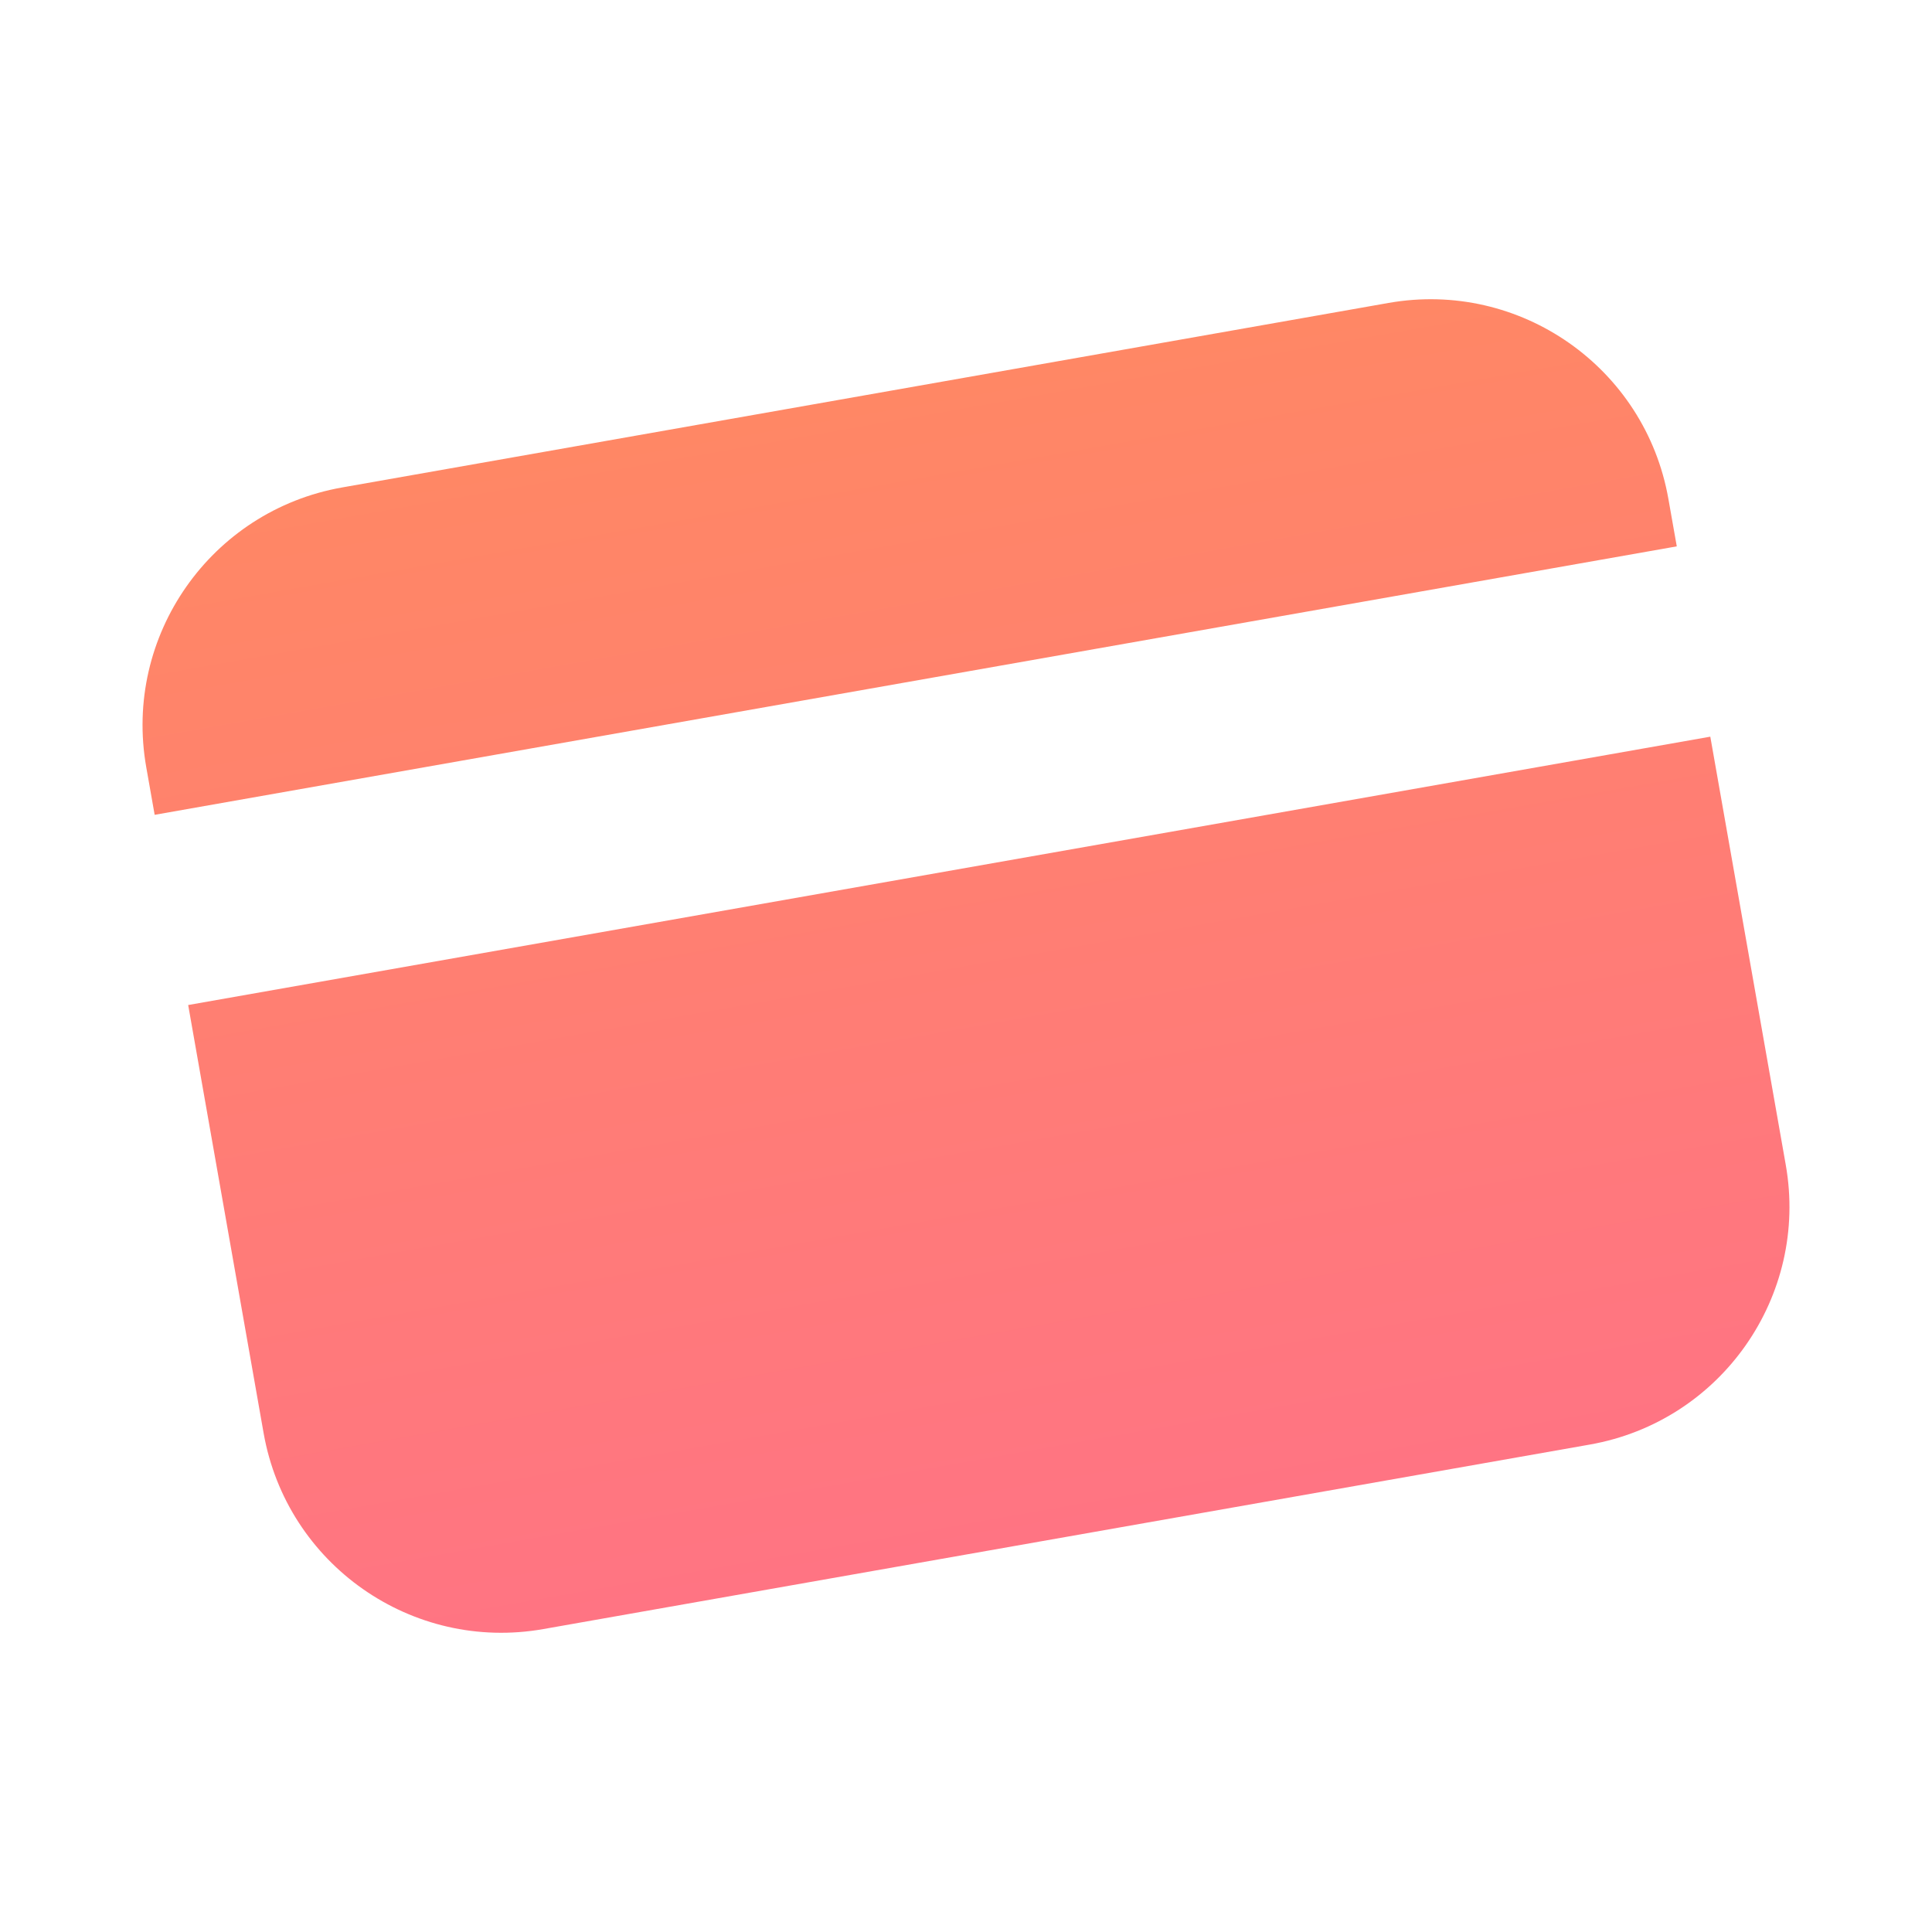 <svg width="20" height="20" viewBox="0 0 20 20" fill="none" xmlns="http://www.w3.org/2000/svg">
<path fill-rule="evenodd" clip-rule="evenodd" d="M3.542 5.046C2.182 5.286 1.274 6.583 1.514 7.942L1.601 8.435L17.358 5.656L17.271 5.164C17.031 3.804 15.734 2.896 14.374 3.136L3.542 5.046ZM17.705 7.626L1.948 10.404L2.729 14.836C2.969 16.196 4.266 17.104 5.625 16.864L16.458 14.954C17.818 14.714 18.726 13.417 18.486 12.058L17.705 7.626Z" fill="url(#paint0_linear_228_20)"/>
<defs>
<linearGradient id="paint0_linear_228_20" x1="8.958" y1="4.091" x2="11.042" y2="15.909" gradientUnits="userSpaceOnUse">
<stop stop-color="#FF8765"/>
<stop offset="1" stop-color="#FF7483"/>
</linearGradient>
</defs>
</svg>
